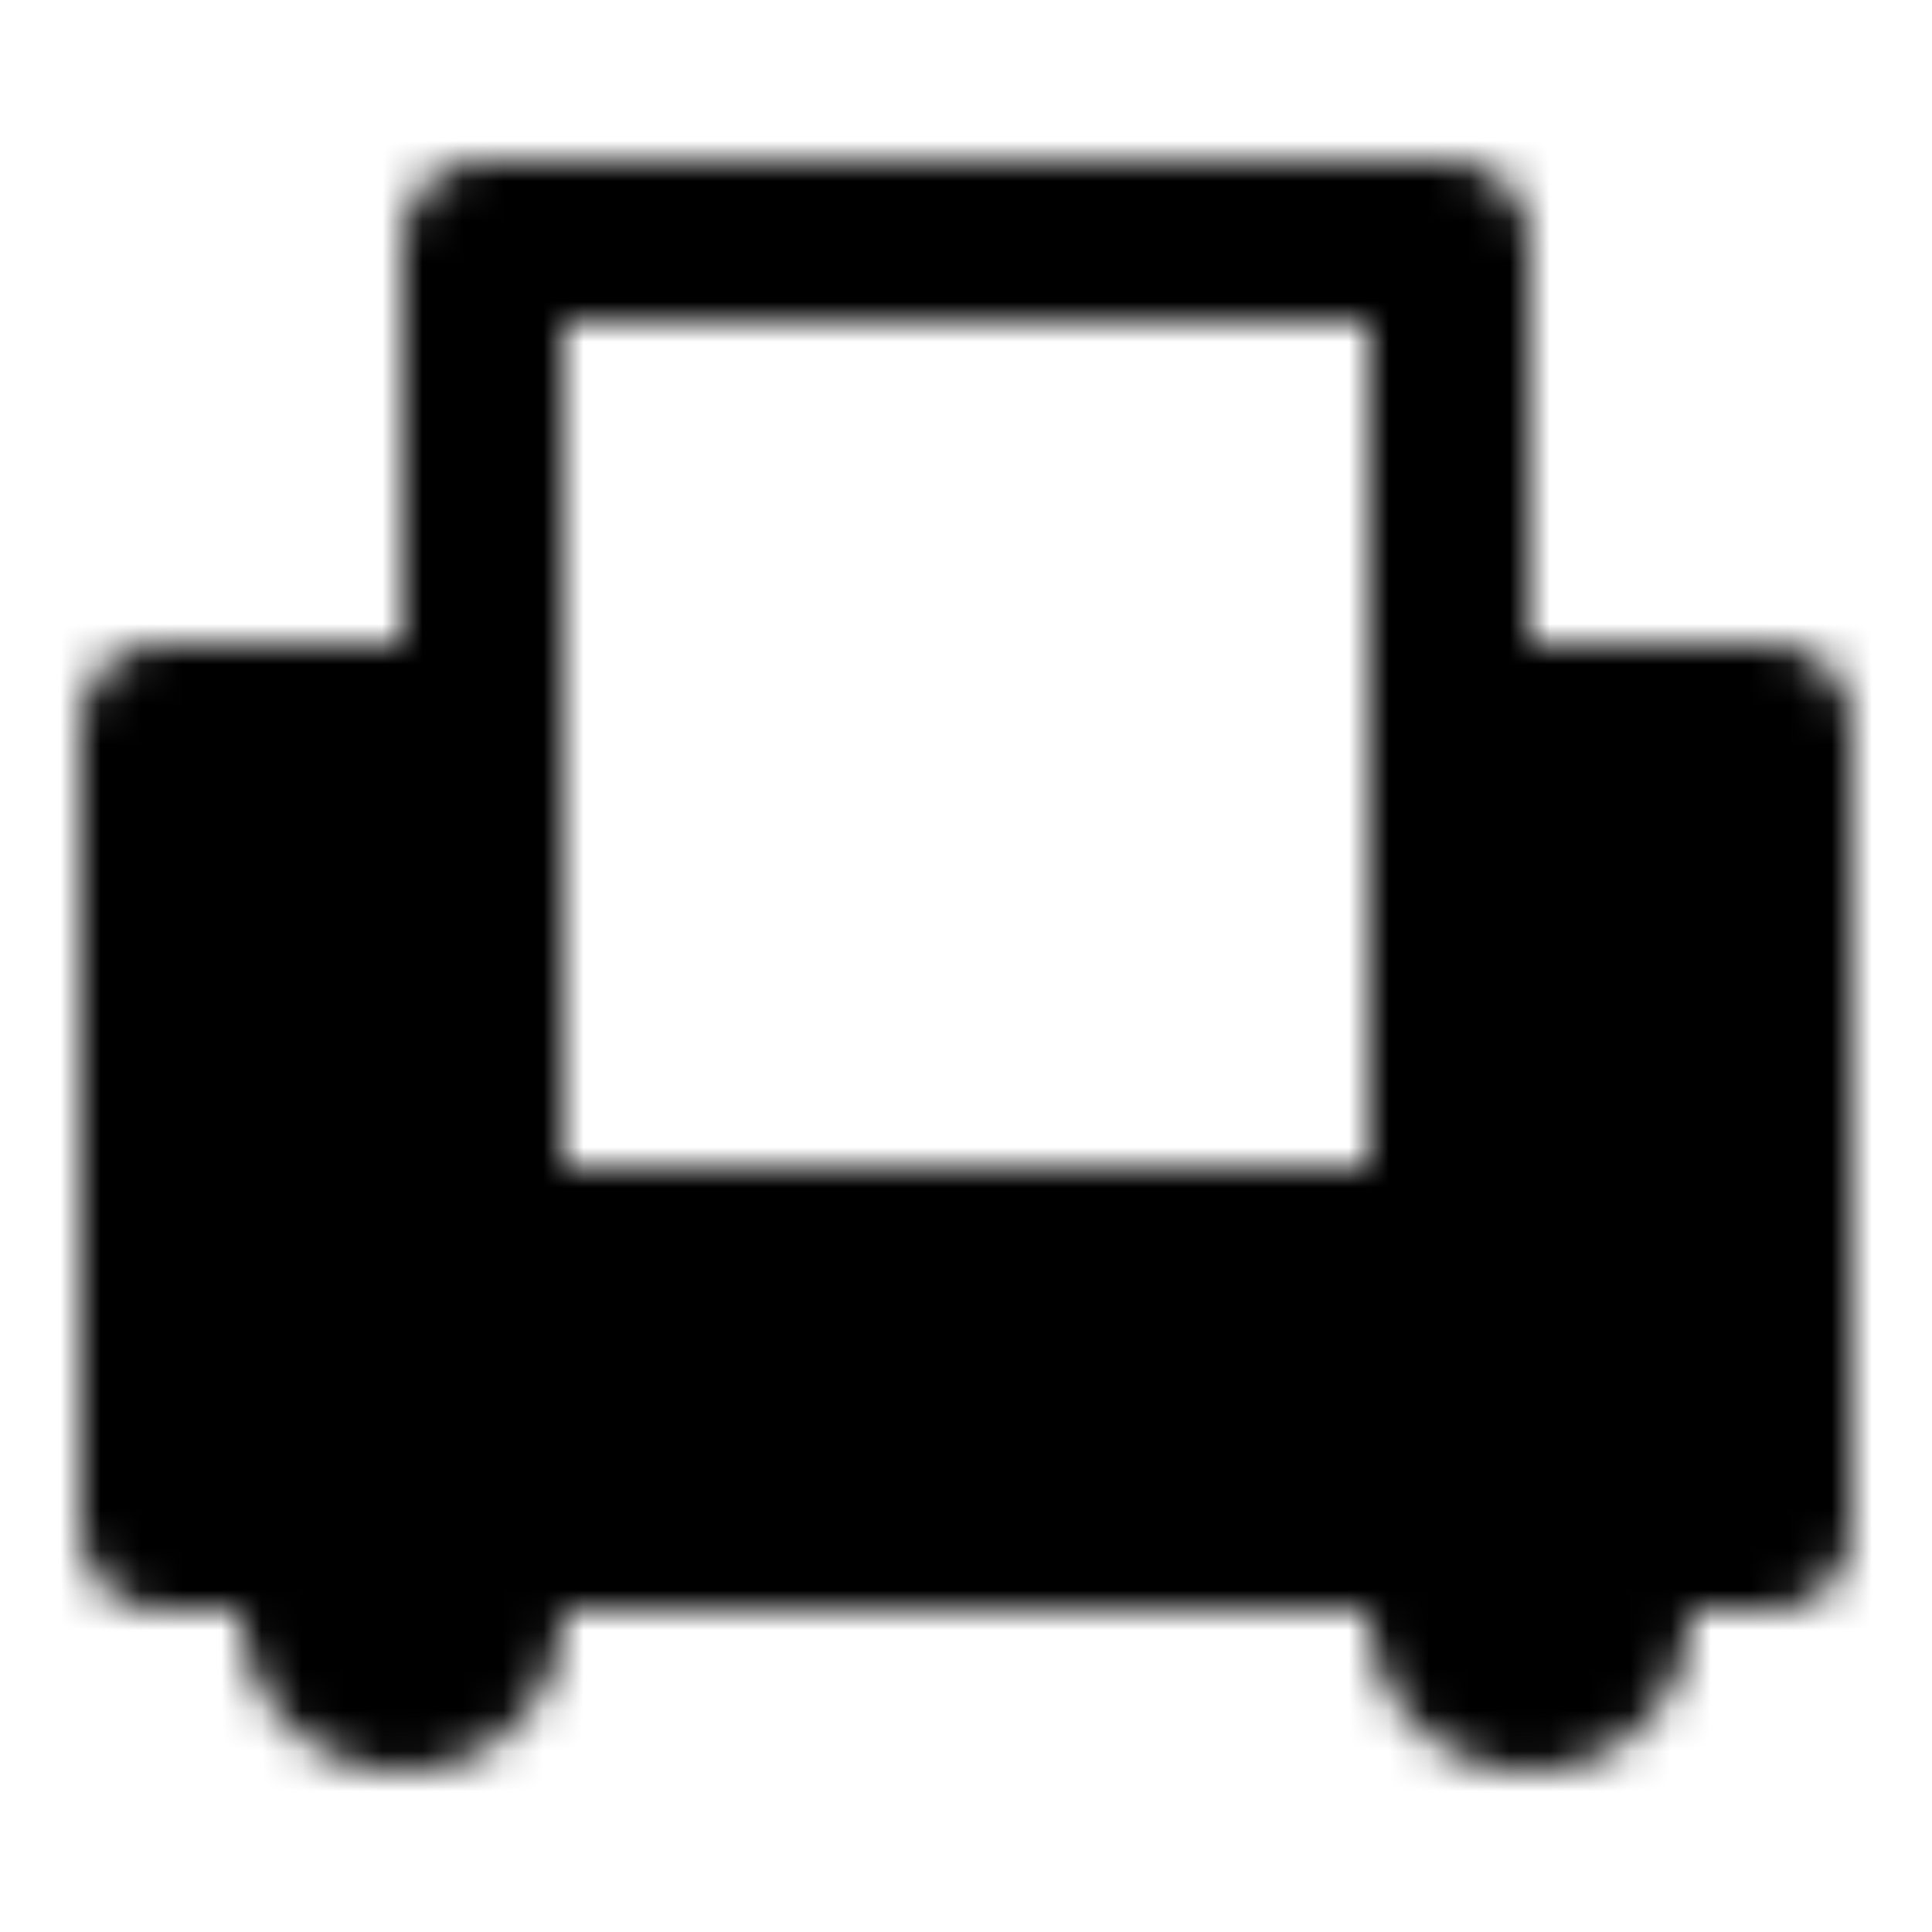 <?xml version="1.0" encoding="utf-8"?>
<!-- Generator: www.svgicons.com -->
<svg xmlns="http://www.w3.org/2000/svg" width="800" height="800" viewBox="0 0 48 48">
<defs><mask id="ipTSofaTwo0"><g fill="none"><path fill="#555" stroke="#fff" stroke-linecap="round" stroke-linejoin="round" stroke-width="4" d="M44 38V18h-8v13H12V18H4v20z"/><path stroke="#fff" stroke-linecap="round" stroke-linejoin="round" stroke-width="4" d="M36 6H12v25h24z"/><path fill="#fff" fill-rule="evenodd" d="M10 44a4 4 0 0 0 4-4c-1.097.004-7.3 0-8 0a4 4 0 0 0 4 4m28 0a4 4 0 0 0 4-4c-1.905-.007-7.137 0-8 0a4 4 0 0 0 4 4" clip-rule="evenodd"/></g></mask></defs><path fill="currentColor" d="M0 0h48v48H0z" mask="url(#ipTSofaTwo0)"/>
</svg>